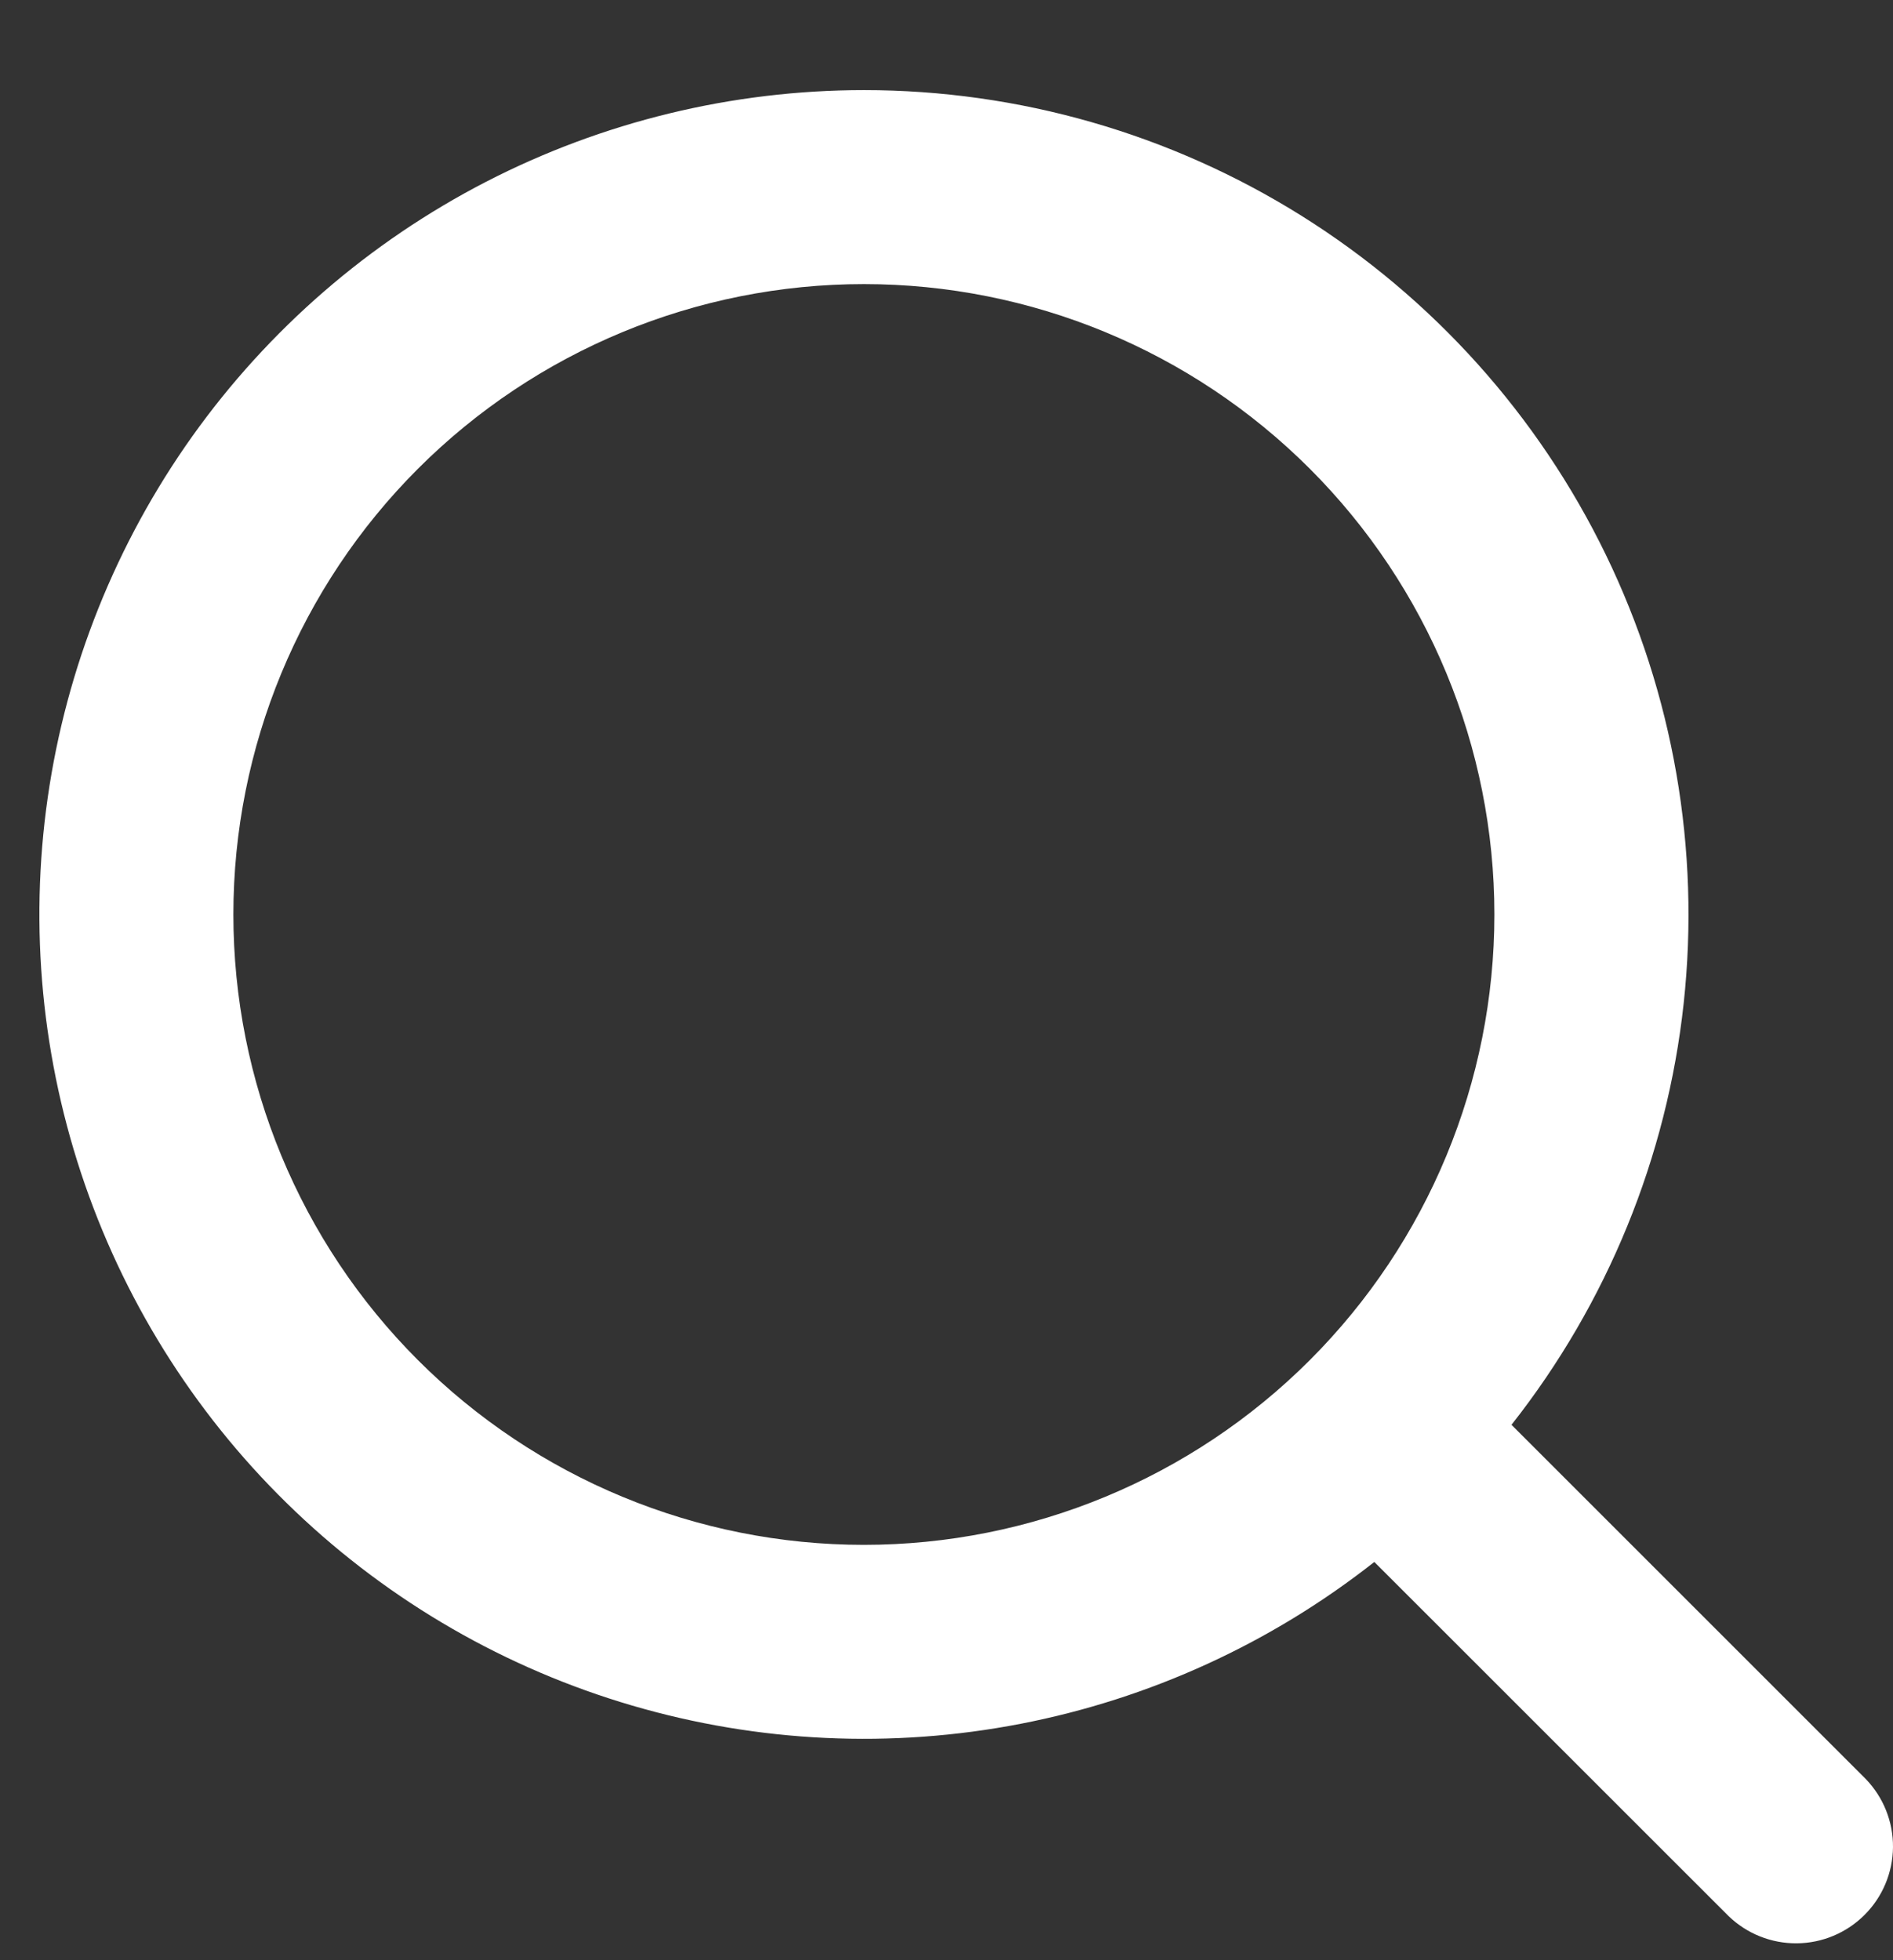 <svg width="28" height="29" viewBox="0 0 28 29" fill="none" xmlns="http://www.w3.org/2000/svg">
<rect x="0" y="0" width="28" height="29" fill="#333333" stroke="none"/>
<path fill-rule="evenodd" clip-rule="evenodd" d="M12.778 1.333C10.833 1.334 8.917 1.799 7.188 2.69C5.46 3.582 3.97 4.874 2.842 6.458C1.715 8.042 0.982 9.874 0.706 11.799C0.43 13.724 0.619 15.687 1.256 17.524C1.893 19.361 2.96 21.02 4.369 22.361C5.777 23.702 7.486 24.687 9.352 25.233C11.219 25.78 13.189 25.872 15.098 25.502C17.007 25.132 18.801 24.311 20.328 23.108L25.568 28.347C25.839 28.609 26.201 28.753 26.577 28.75C26.953 28.747 27.313 28.596 27.579 28.33C27.846 28.064 27.996 27.704 28 27.328C28.003 26.951 27.858 26.589 27.597 26.319L22.357 21.079C23.774 19.28 24.657 17.119 24.904 14.843C25.151 12.566 24.751 10.266 23.752 8.206C22.752 6.146 21.193 4.409 19.252 3.193C17.312 1.978 15.068 1.333 12.778 1.333ZM3.452 13.529C3.452 11.056 4.434 8.683 6.183 6.934C7.932 5.185 10.305 4.203 12.778 4.203C15.252 4.203 17.624 5.185 19.373 6.934C21.122 8.683 22.104 11.056 22.104 13.529C22.104 16.002 21.122 18.374 19.373 20.123C17.624 21.872 15.252 22.855 12.778 22.855C10.305 22.855 7.932 21.872 6.183 20.123C4.434 18.374 3.452 16.002 3.452 13.529Z" fill="white"/>
</svg>
